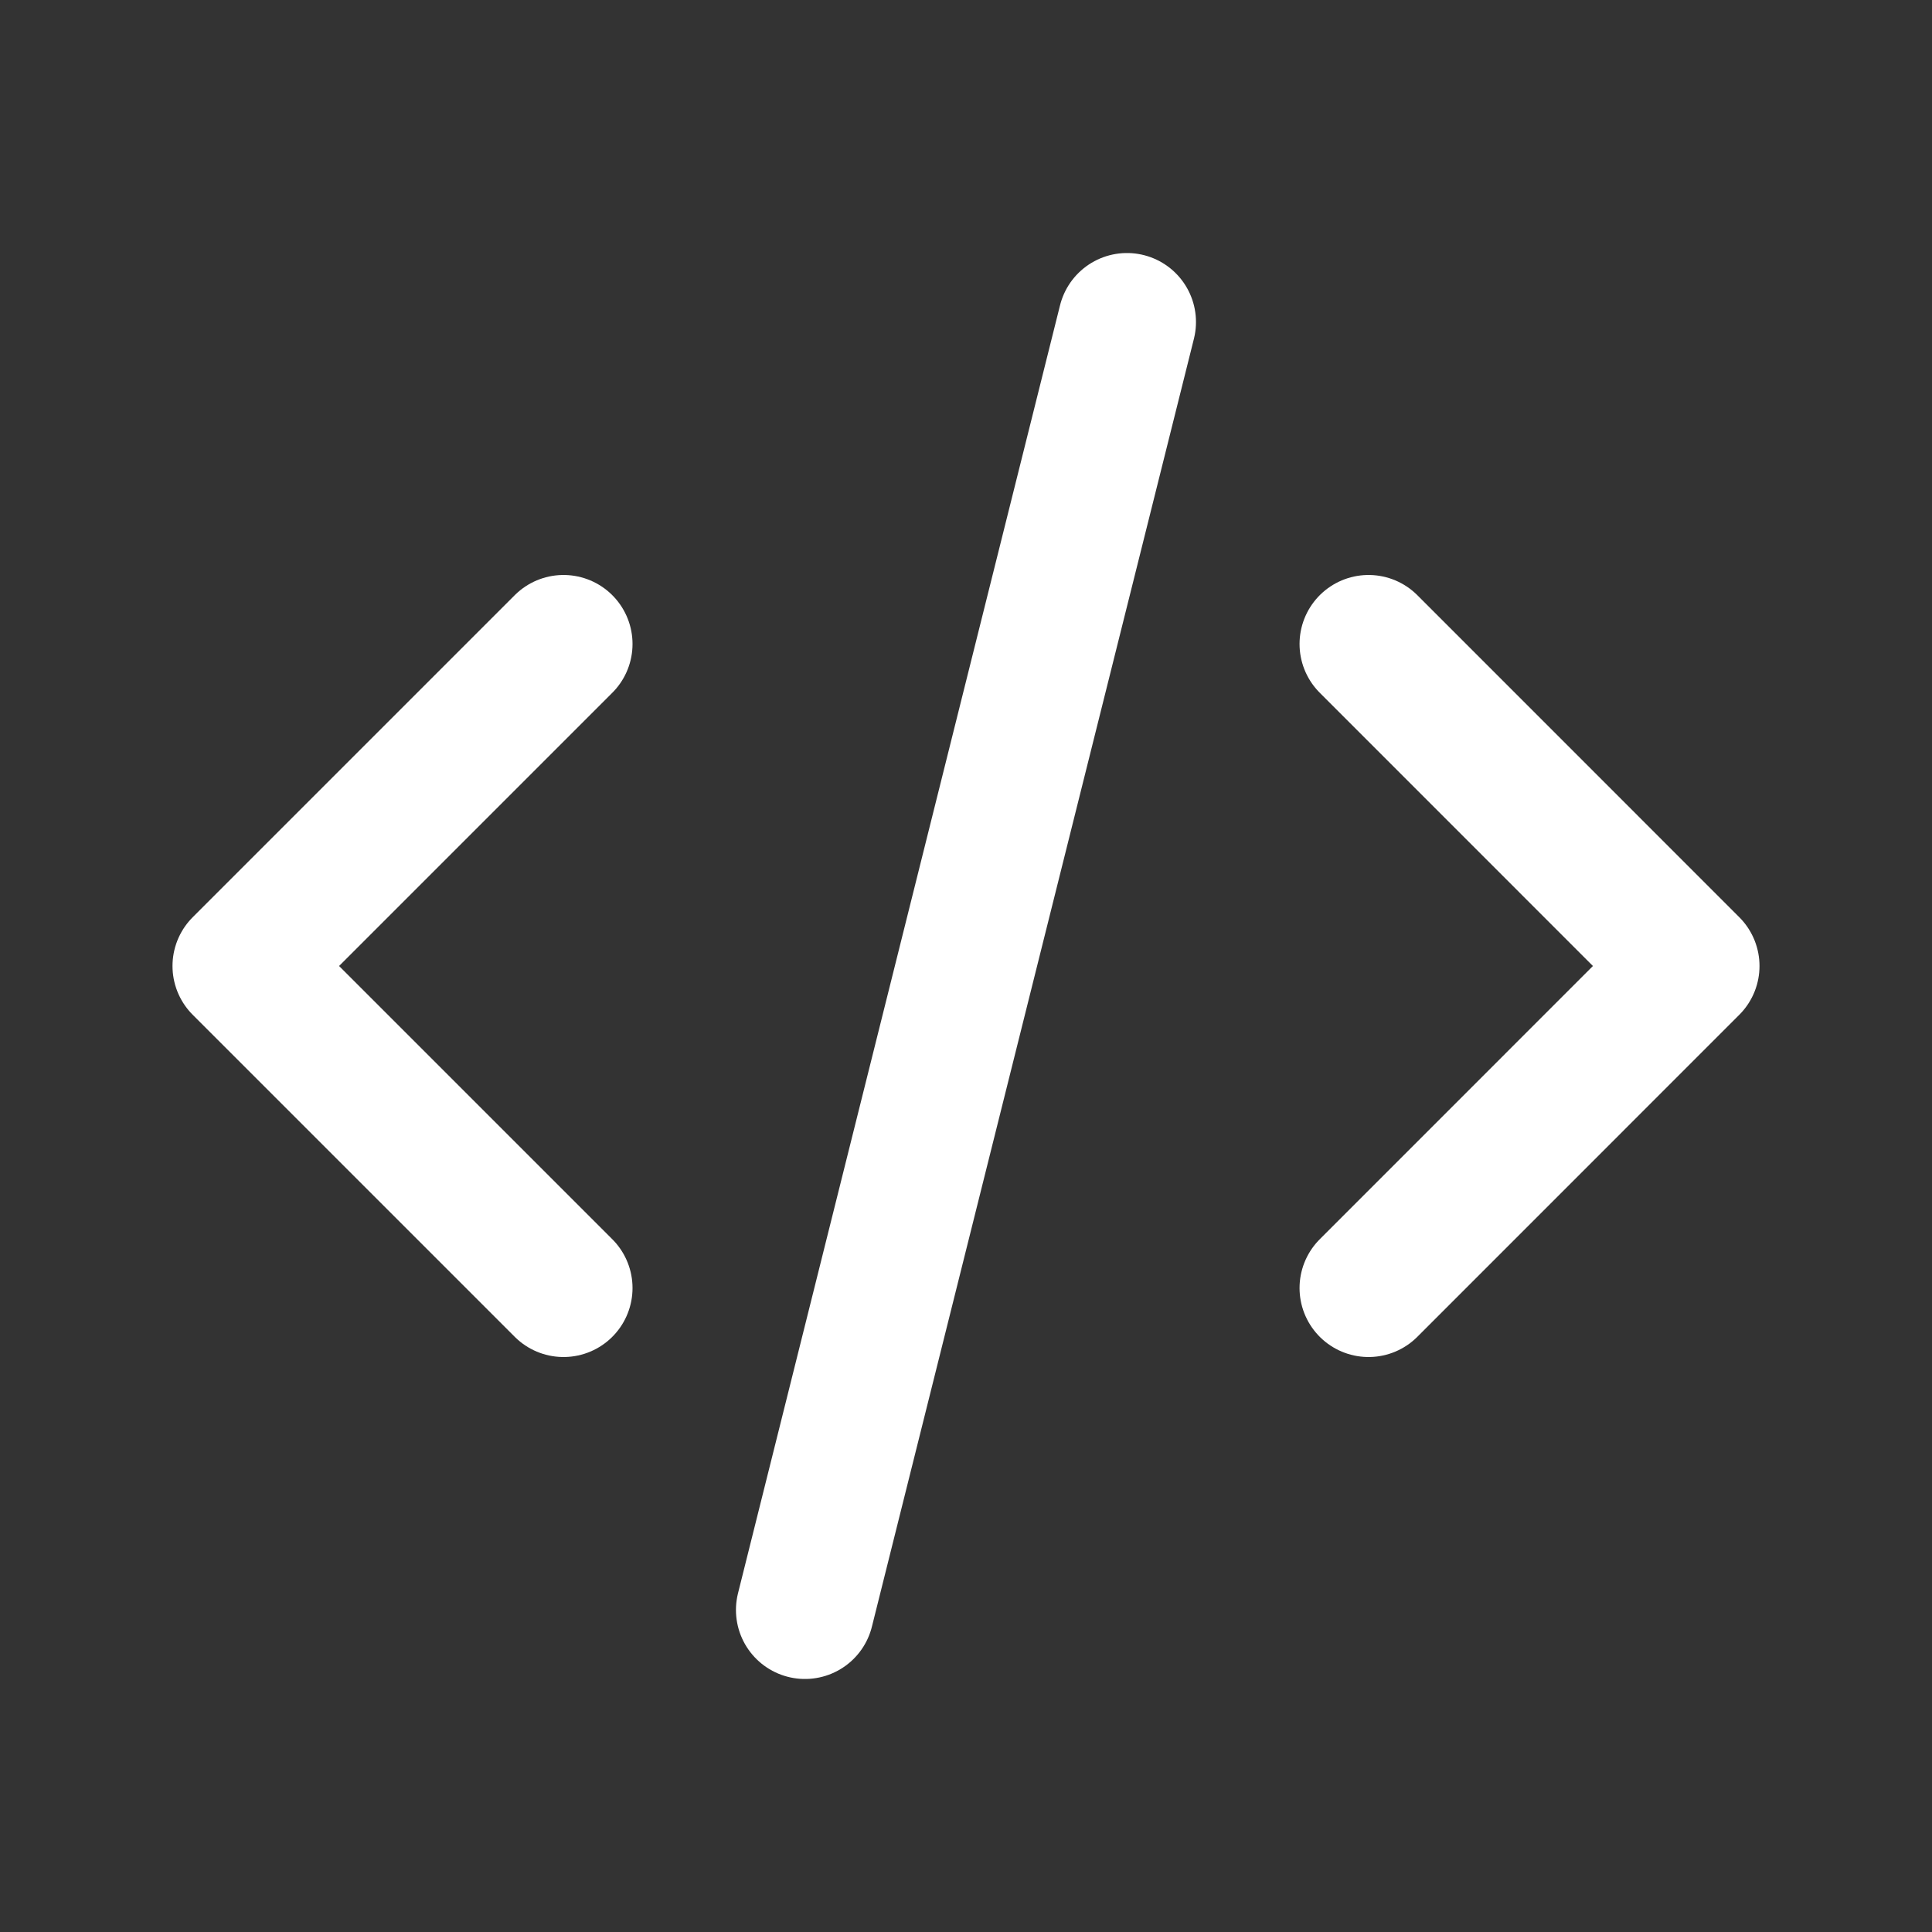 <svg xmlns="http://www.w3.org/2000/svg" width="28" height="28" viewBox="0 0 28 28" fill="none"><rect x="0" y="0" width="28" height="28" fill="#333333" stroke="none"/><g clip-path="url(#clip0_381_15081)"><path d="M8.167 9.333L3.5 14L8.167 18.667" stroke="white" stroke-width="2" stroke-linecap="round" stroke-linejoin="round"></path><path d="M19.834 9.333L24.5 14L19.834 18.667" stroke="white" stroke-width="2" stroke-linecap="round" stroke-linejoin="round"></path><path d="M16.333 4.667L11.666 23.333" stroke="white" stroke-width="2" stroke-linecap="round" stroke-linejoin="round"></path></g><defs><clipPath id="clip0_381_15081"><rect width="28" height="28" fill="white"></rect></clipPath></defs></svg>